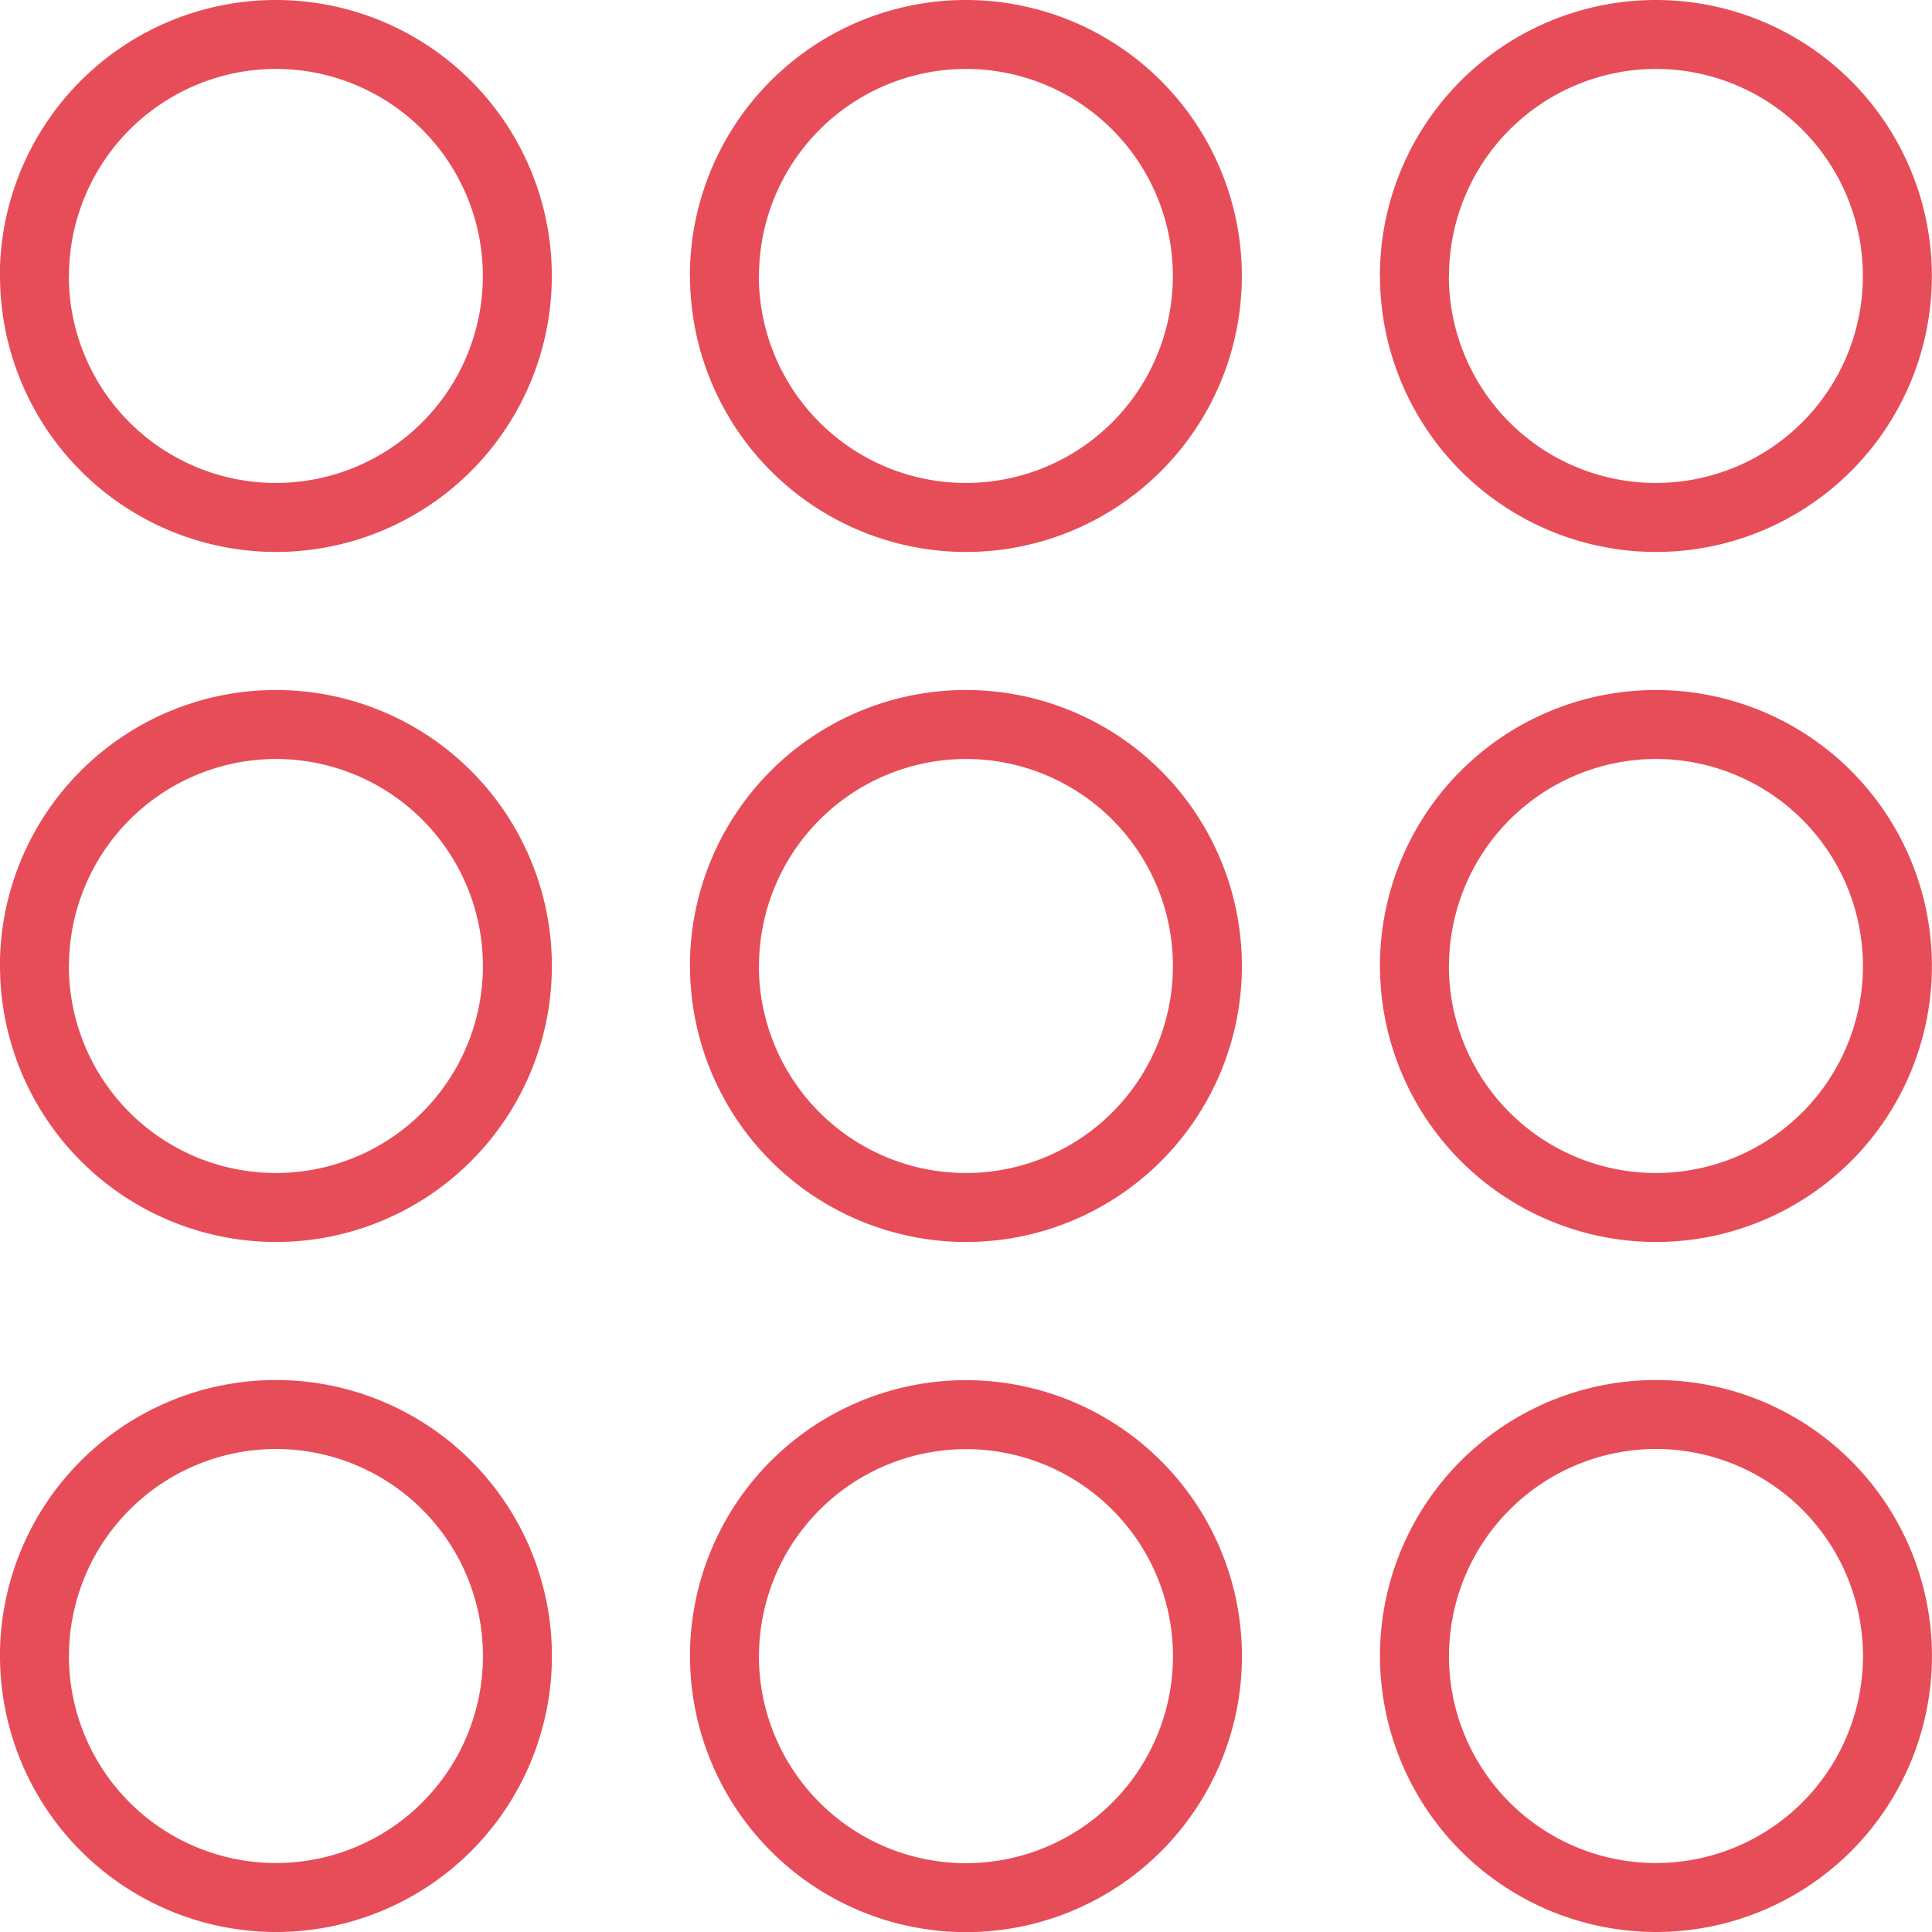 <svg xmlns="http://www.w3.org/2000/svg" width="40" height="40" viewBox="0 0 40 40">
  <path id="icon" d="M876.571,3442.282a5.714,5.714,0,1,1,5.714,5.715A5.72,5.72,0,0,1,876.571,3442.282Zm1.428,0a4.286,4.286,0,1,0,4.286-4.285A4.29,4.29,0,0,0,878,3442.282Zm-15.714,0A5.714,5.714,0,1,1,868,3448,5.72,5.72,0,0,1,862.286,3442.282Zm1.428,0A4.286,4.286,0,1,0,868,3438,4.29,4.29,0,0,0,863.714,3442.282Zm-15.714,0a5.714,5.714,0,1,1,5.714,5.715A5.72,5.72,0,0,1,848,3442.282Zm1.428,0a4.286,4.286,0,1,0,4.286-4.285A4.29,4.29,0,0,0,849.428,3442.282Zm27.143-14.287a5.714,5.714,0,1,1,5.714,5.716A5.719,5.719,0,0,1,876.571,3427.995Zm1.428,0a4.286,4.286,0,1,0,4.286-4.284A4.291,4.291,0,0,0,878,3427.995Zm-15.714,0a5.714,5.714,0,1,1,5.714,5.716A5.719,5.719,0,0,1,862.286,3427.995Zm1.428,0a4.286,4.286,0,1,0,4.286-4.284A4.291,4.291,0,0,0,863.714,3427.995Zm-15.714,0a5.714,5.714,0,1,1,5.714,5.716A5.719,5.719,0,0,1,848,3427.995Zm1.428,0a4.286,4.286,0,1,0,4.286-4.284A4.291,4.291,0,0,0,849.428,3427.995Zm27.143-14.283a5.714,5.714,0,1,1,5.714,5.713A5.72,5.72,0,0,1,876.571,3413.712Zm1.428,0a4.286,4.286,0,1,0,4.286-4.288A4.29,4.29,0,0,0,878,3413.712Zm-15.714,0a5.714,5.714,0,1,1,5.714,5.713A5.72,5.72,0,0,1,862.286,3413.712Zm1.428,0a4.286,4.286,0,1,0,4.286-4.288A4.29,4.29,0,0,0,863.714,3413.712Zm-15.714,0a5.714,5.714,0,1,1,5.714,5.713A5.72,5.72,0,0,1,848,3413.712Zm1.428,0a4.286,4.286,0,1,0,4.286-4.288A4.29,4.29,0,0,0,849.428,3413.712Z" transform="translate(-848 -3407.997)" fill="#e74d58"/>
</svg>
